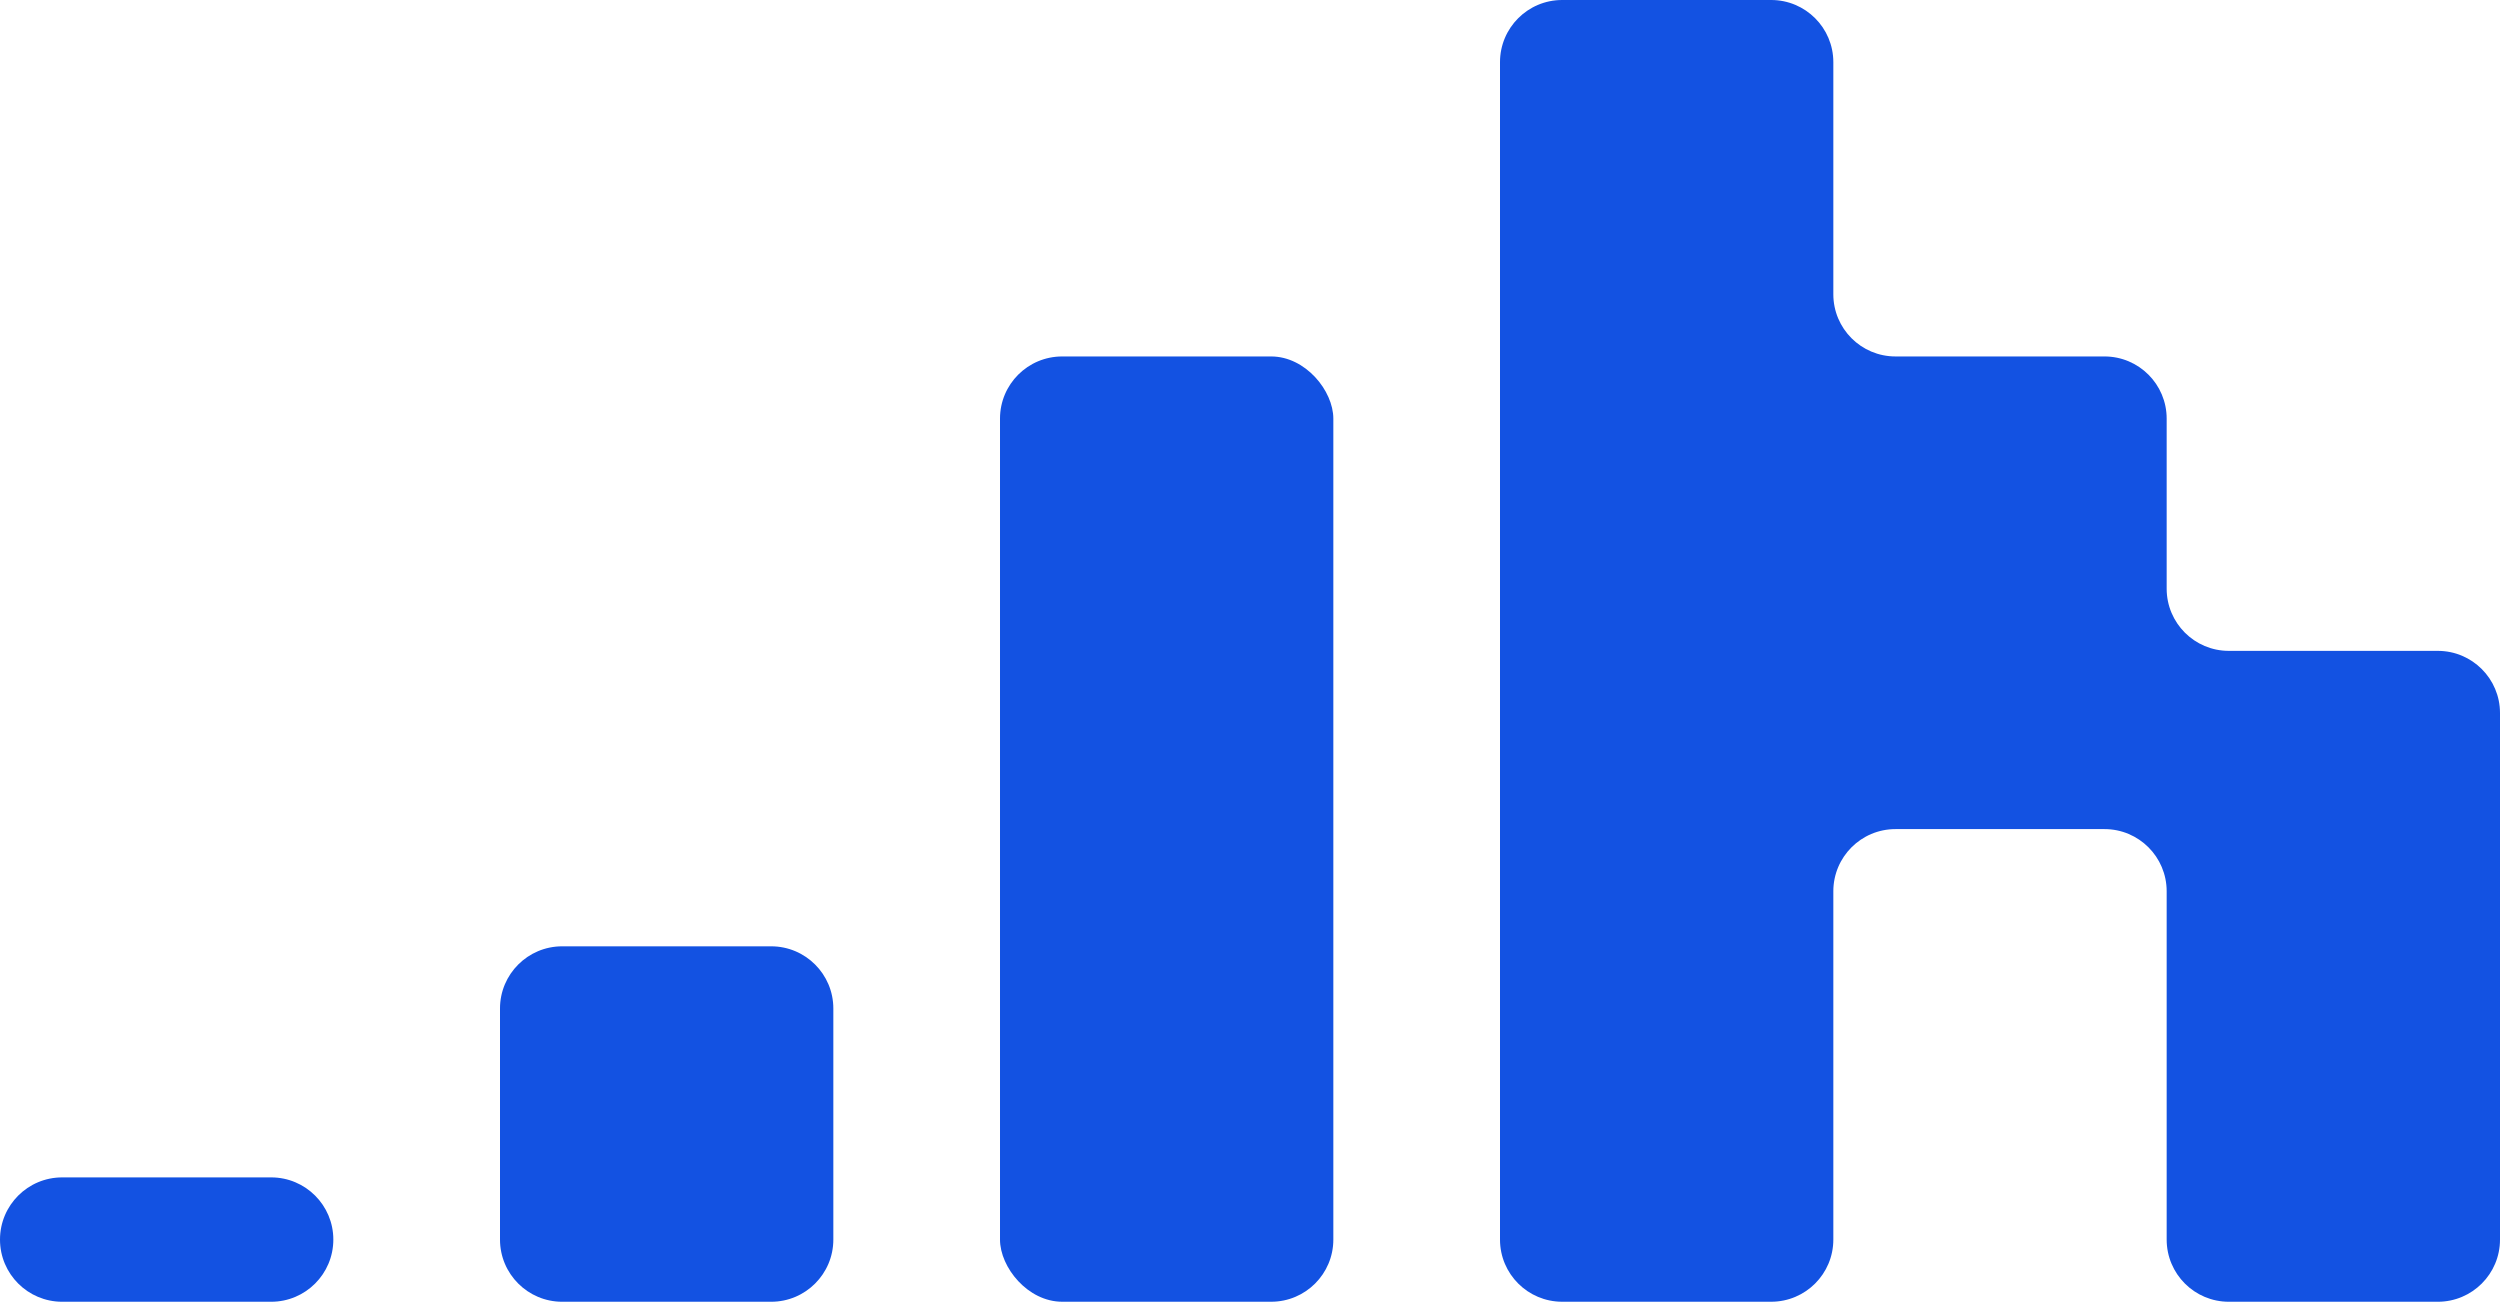 <?xml version="1.0" encoding="UTF-8"?>
<svg id="a" data-name="Layer 1" xmlns="http://www.w3.org/2000/svg" viewBox="0 0 802.548 417.888">
  <path d="M180.47,303.787h67.086c11.017,0,19.961,8.944,19.961,19.961v74.179c0,11.017-8.944,19.961-19.961,19.961h-67.085c-11.017,0-19.961-8.944-19.961-19.961v-74.18c0-11.016,8.944-19.96,19.96-19.96Z" fill="#1352e2"/>
  <path d="M87.045,377.966H19.961c-11.024,0-19.961,8.936-19.961,19.961s8.937,19.961,19.961,19.961H87.045c11.024,0,19.961-8.937,19.961-19.961s-8.937-19.961-19.961-19.961Z" fill="#1352e2"/>
  <path d="M782.587,208.941h-67.084c-11.024,0-19.961-8.937-19.961-19.961v-54.591c0-11.024-8.937-19.961-19.961-19.961h-67.085c-11.024,0-19.961-8.937-19.961-19.961V19.961c0-11.024-8.936-19.961-19.961-19.961h-67.084c-11.024,0-19.961,8.937-19.961,19.961V397.922c0,11.025,8.937,19.961,19.961,19.961h67.084c11.024,0,19.961-8.936,19.961-19.961v-111.805c0-11.024,8.937-19.961,19.961-19.961h67.085c11.024,0,19.961,8.937,19.961,19.961v111.81c0,11.024,8.937,19.961,19.961,19.961h67.084c11.024,0,19.961-8.937,19.961-19.961V228.903c0-11.024-8.937-19.961-19.961-19.961Z" fill="#1352e2"/>
  <rect x="321.02" y="114.429" width="107.006" height="303.454" rx="19.961" ry="19.961" fill="#1352e2"/>
</svg>